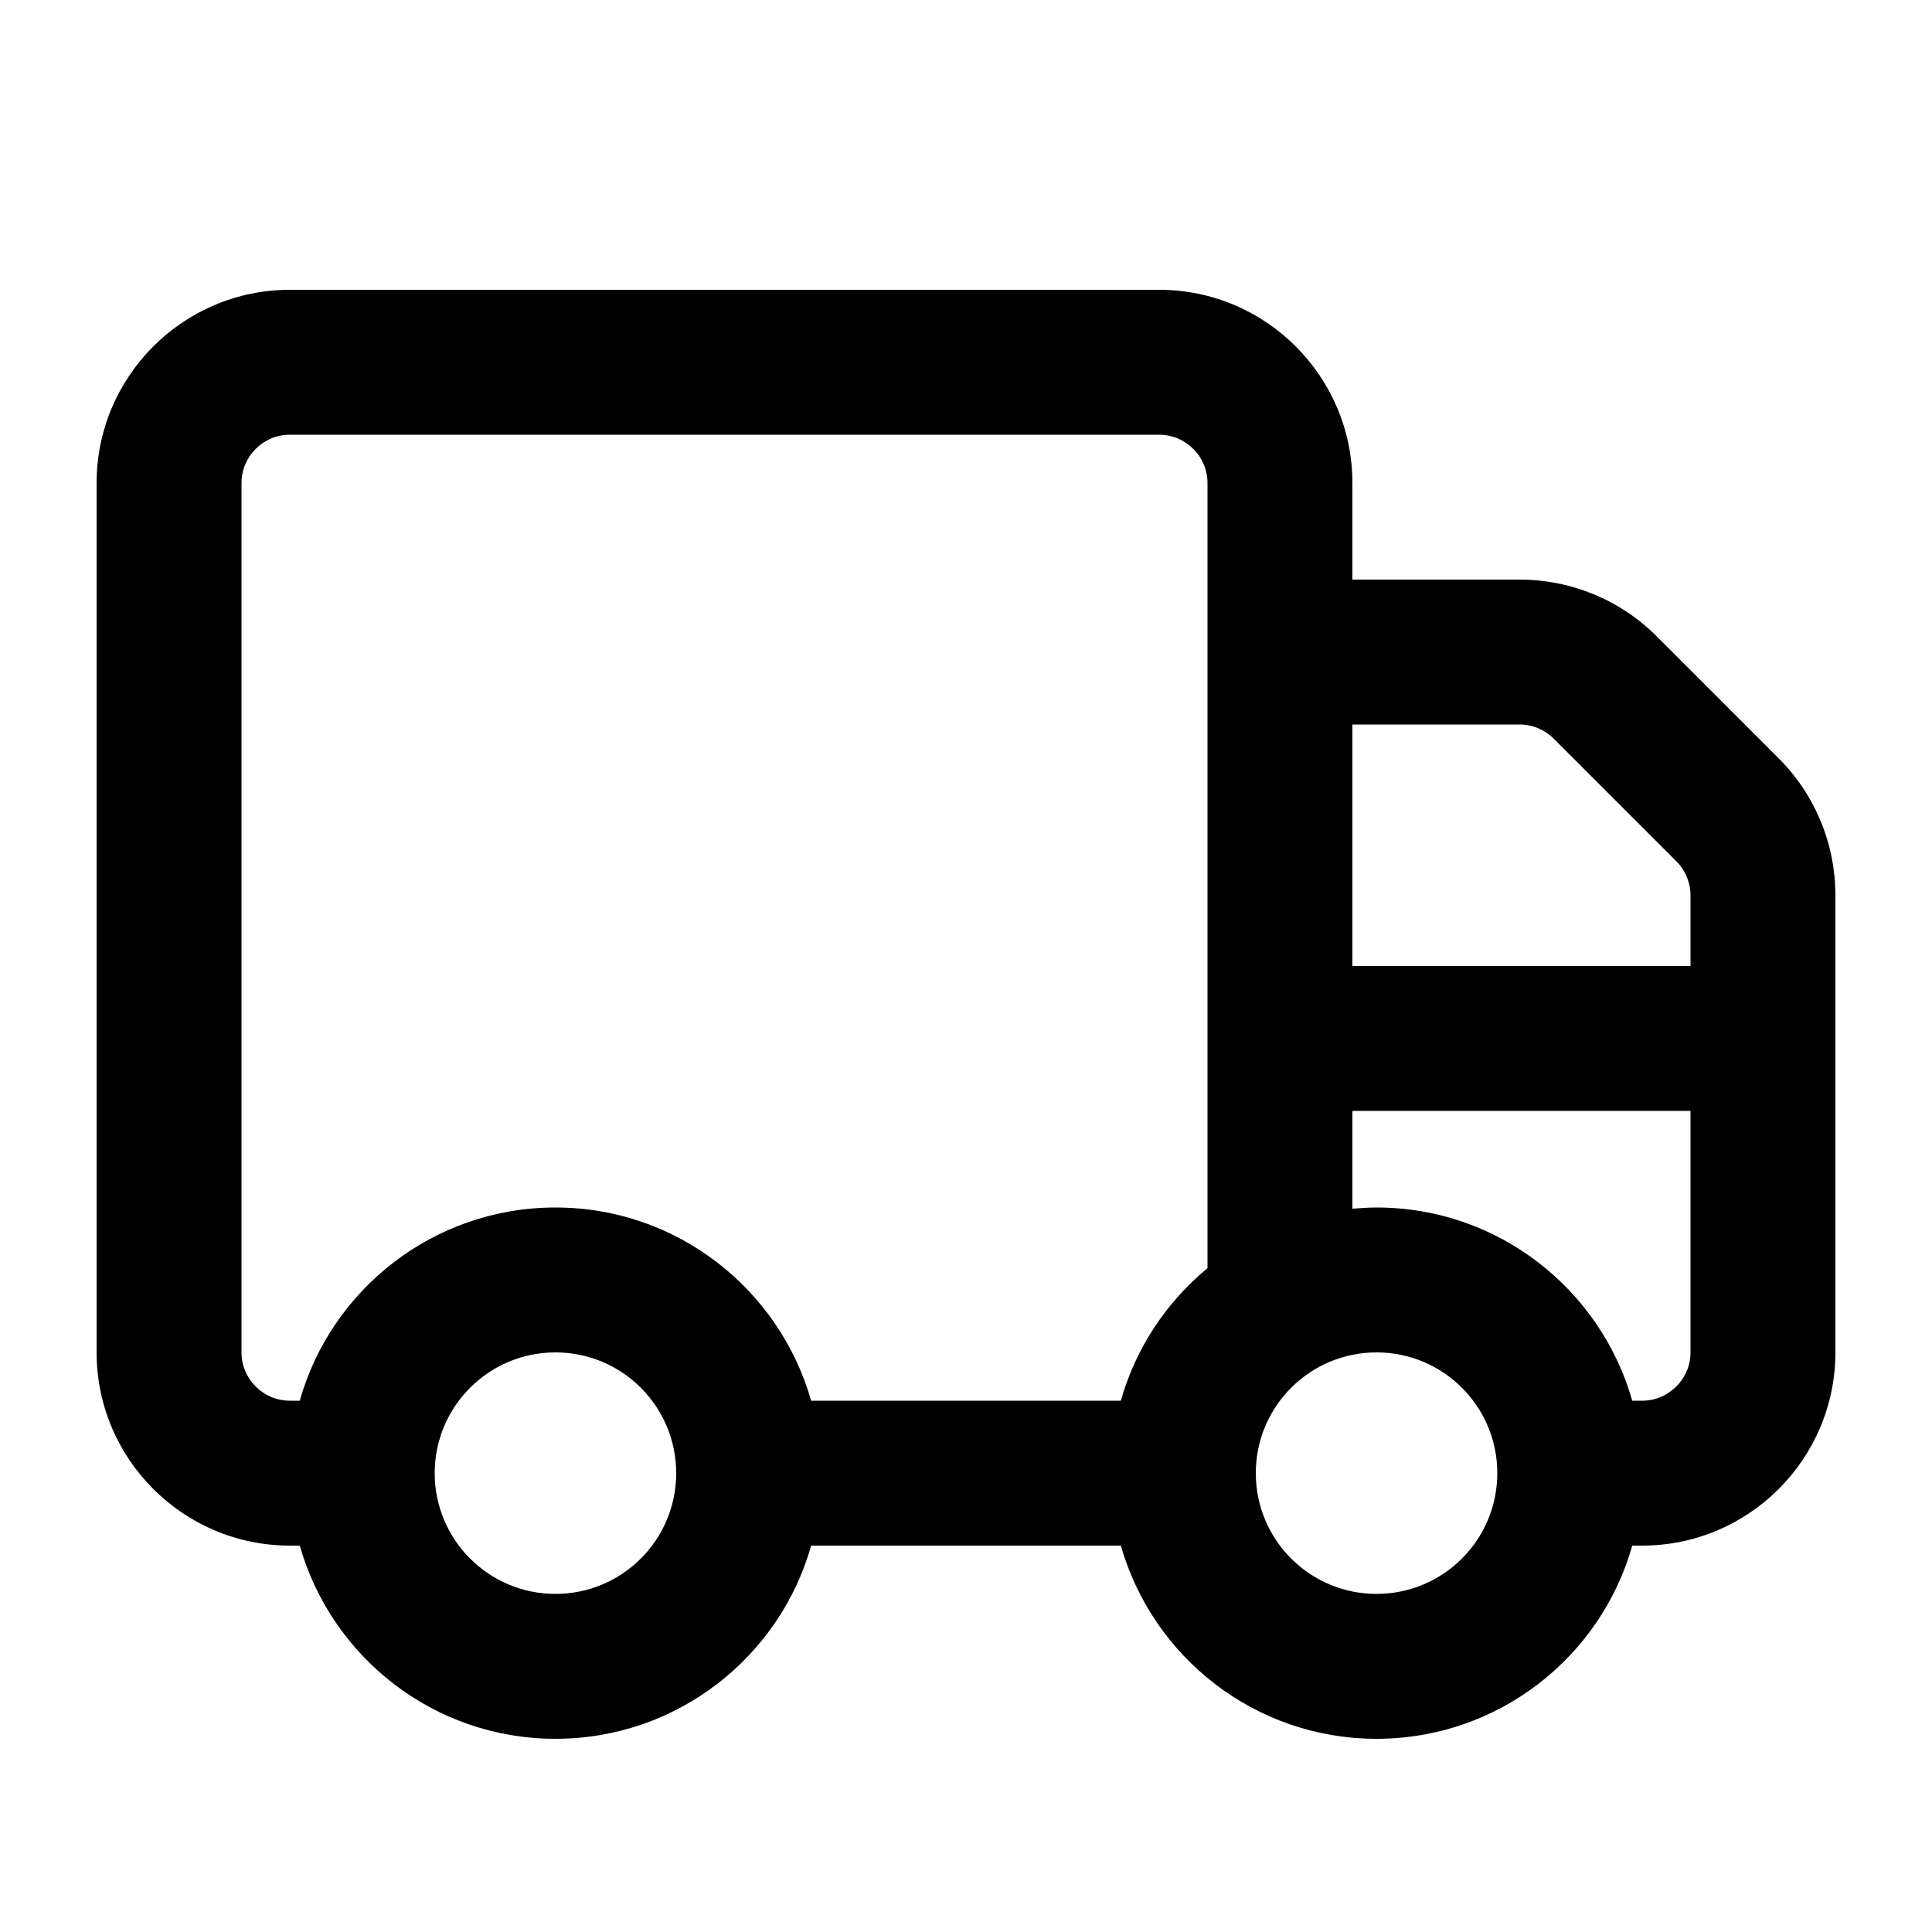 <svg width="40" height="40" viewBox="0 0 40 40" fill="none" xmlns="http://www.w3.org/2000/svg">
<path d="M6 9C5.45 9 5 9.45 5 10V28C5 28.55 5.45 29 6 29H6.206C6.856 26.694 8.981 25 11.5 25C14.019 25 16.137 26.694 16.794 29H23.206C23.512 27.913 24.15 26.956 25 26.256V10C25 9.45 24.55 9 24 9H6ZM6.206 32H6C3.794 32 2 30.206 2 28V10C2 7.794 3.794 6 6 6H24C26.206 6 28 7.794 28 10V12H31.462C32.525 12 33.544 12.419 34.294 13.169L36.831 15.706C37.581 16.456 38 17.475 38 18.538V28C38 30.206 36.206 32 34 32H33.794C33.144 34.306 31.019 36 28.5 36C25.981 36 23.863 34.306 23.206 32H16.794C16.144 34.306 14.019 36 11.5 36C8.981 36 6.862 34.306 6.206 32ZM28 20H35V18.538C35 18.275 34.894 18.019 34.706 17.831L32.169 15.294C31.981 15.106 31.725 15 31.462 15H28V20ZM28 23V25.025C28.163 25.012 28.331 25 28.5 25C31.019 25 33.138 26.694 33.794 29H34C34.55 29 35 28.55 35 28V23H28ZM11.5 33C12.881 33 14 31.881 14 30.5C14 29.119 12.881 28 11.5 28C10.119 28 9 29.119 9 30.5C9 31.881 10.119 33 11.5 33ZM28.5 33C29.881 33 31 31.881 31 30.5C31 29.119 29.881 28 28.5 28C27.119 28 26 29.119 26 30.5C26 31.881 27.119 33 28.5 33Z" fill="black"/>
</svg>
